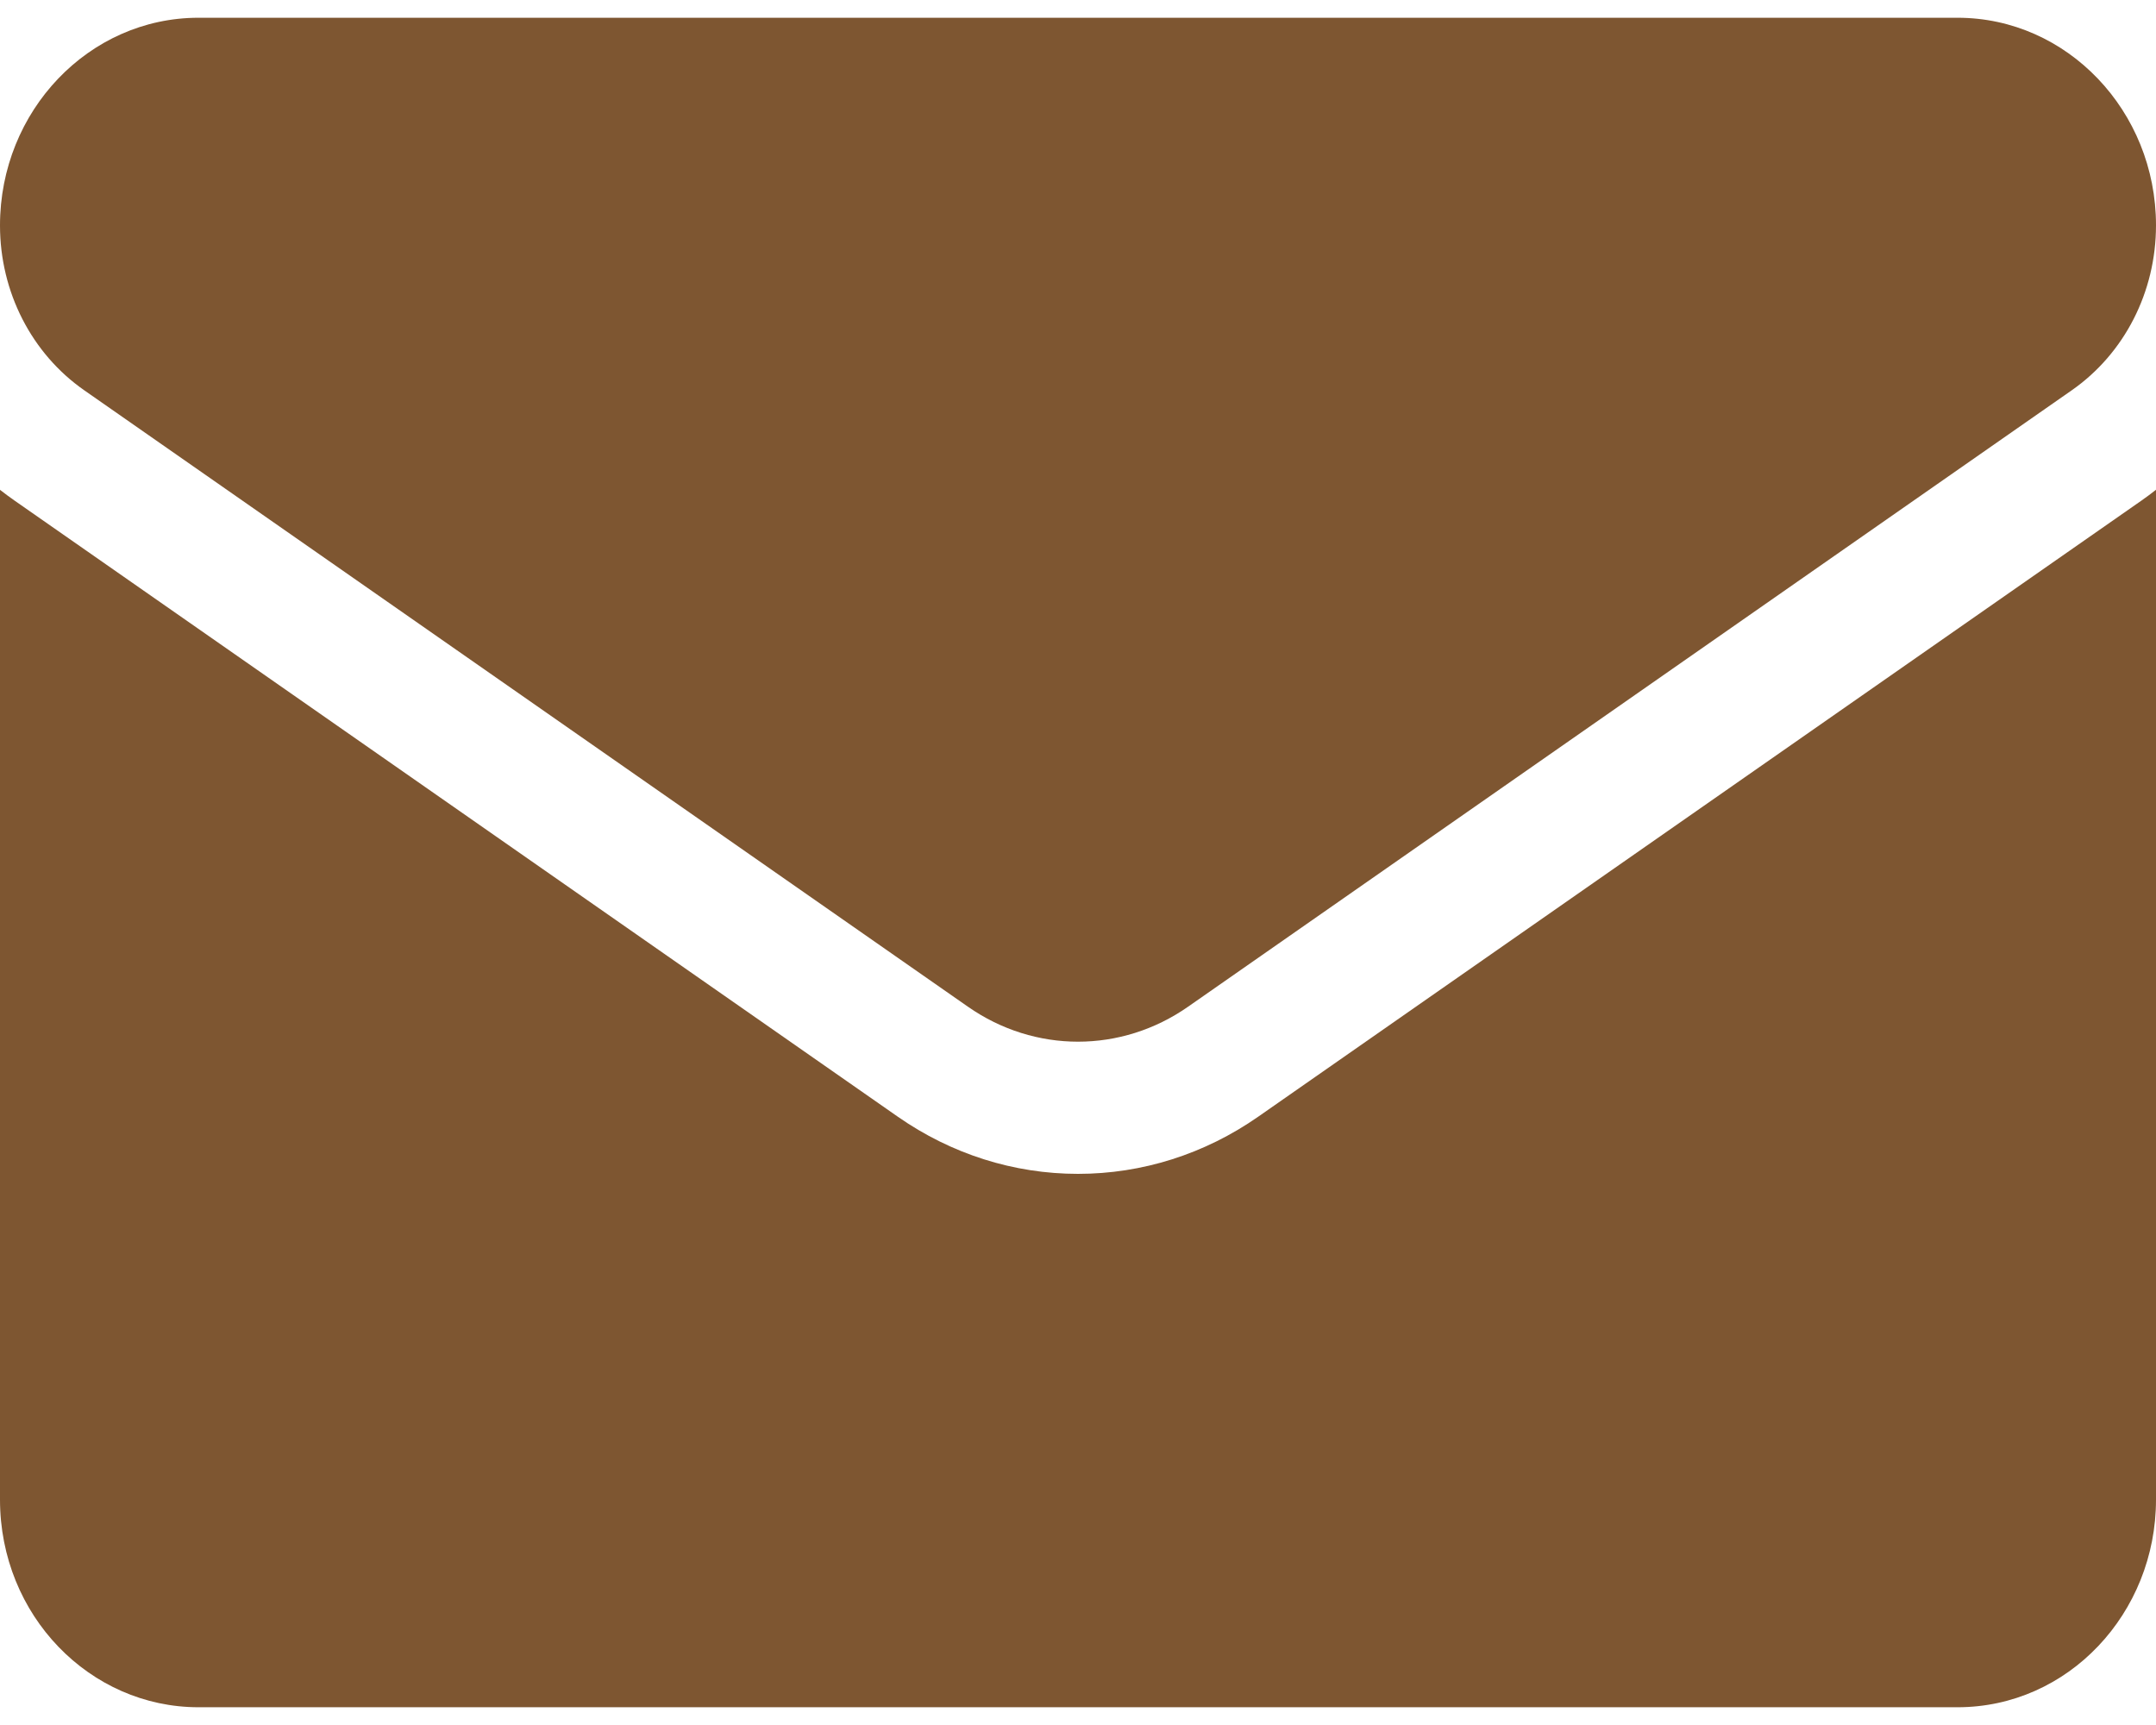 <svg width="30" height="24" viewBox="0 0 30 24" fill="none" xmlns="http://www.w3.org/2000/svg">
<g clip-path="url(#clip0_1053_17125)">
<path d="M17.507 15.537C16.761 16.057 15.894 16.332 15 16.332C14.106 16.332 13.239 16.057 12.493 15.537L0.2 6.963C0.132 6.915 0.065 6.866 0 6.815V20.864C0 22.475 1.25 23.753 2.762 23.753H27.238C28.778 23.753 30 22.446 30 20.864V6.814C29.935 6.866 29.868 6.915 29.8 6.963L17.507 15.537Z" fill="#7e5631"/>
<path d="M1.175 5.432L13.468 14.006C13.933 14.331 14.467 14.493 15 14.493C15.533 14.493 16.067 14.331 16.532 14.006L28.825 5.432C29.561 4.92 30 4.061 30 3.135C30 1.543 28.762 0.247 27.239 0.247H2.761C1.238 0.247 0 1.543 0 3.137C0 4.061 0.439 4.92 1.175 5.432Z" fill="#7e5631"/>
</g>
<defs>
<clipPath id="clip0_1053_17125">
<rect width="30" height="24" fill="white"/>
</clipPath>
</defs>
</svg>
